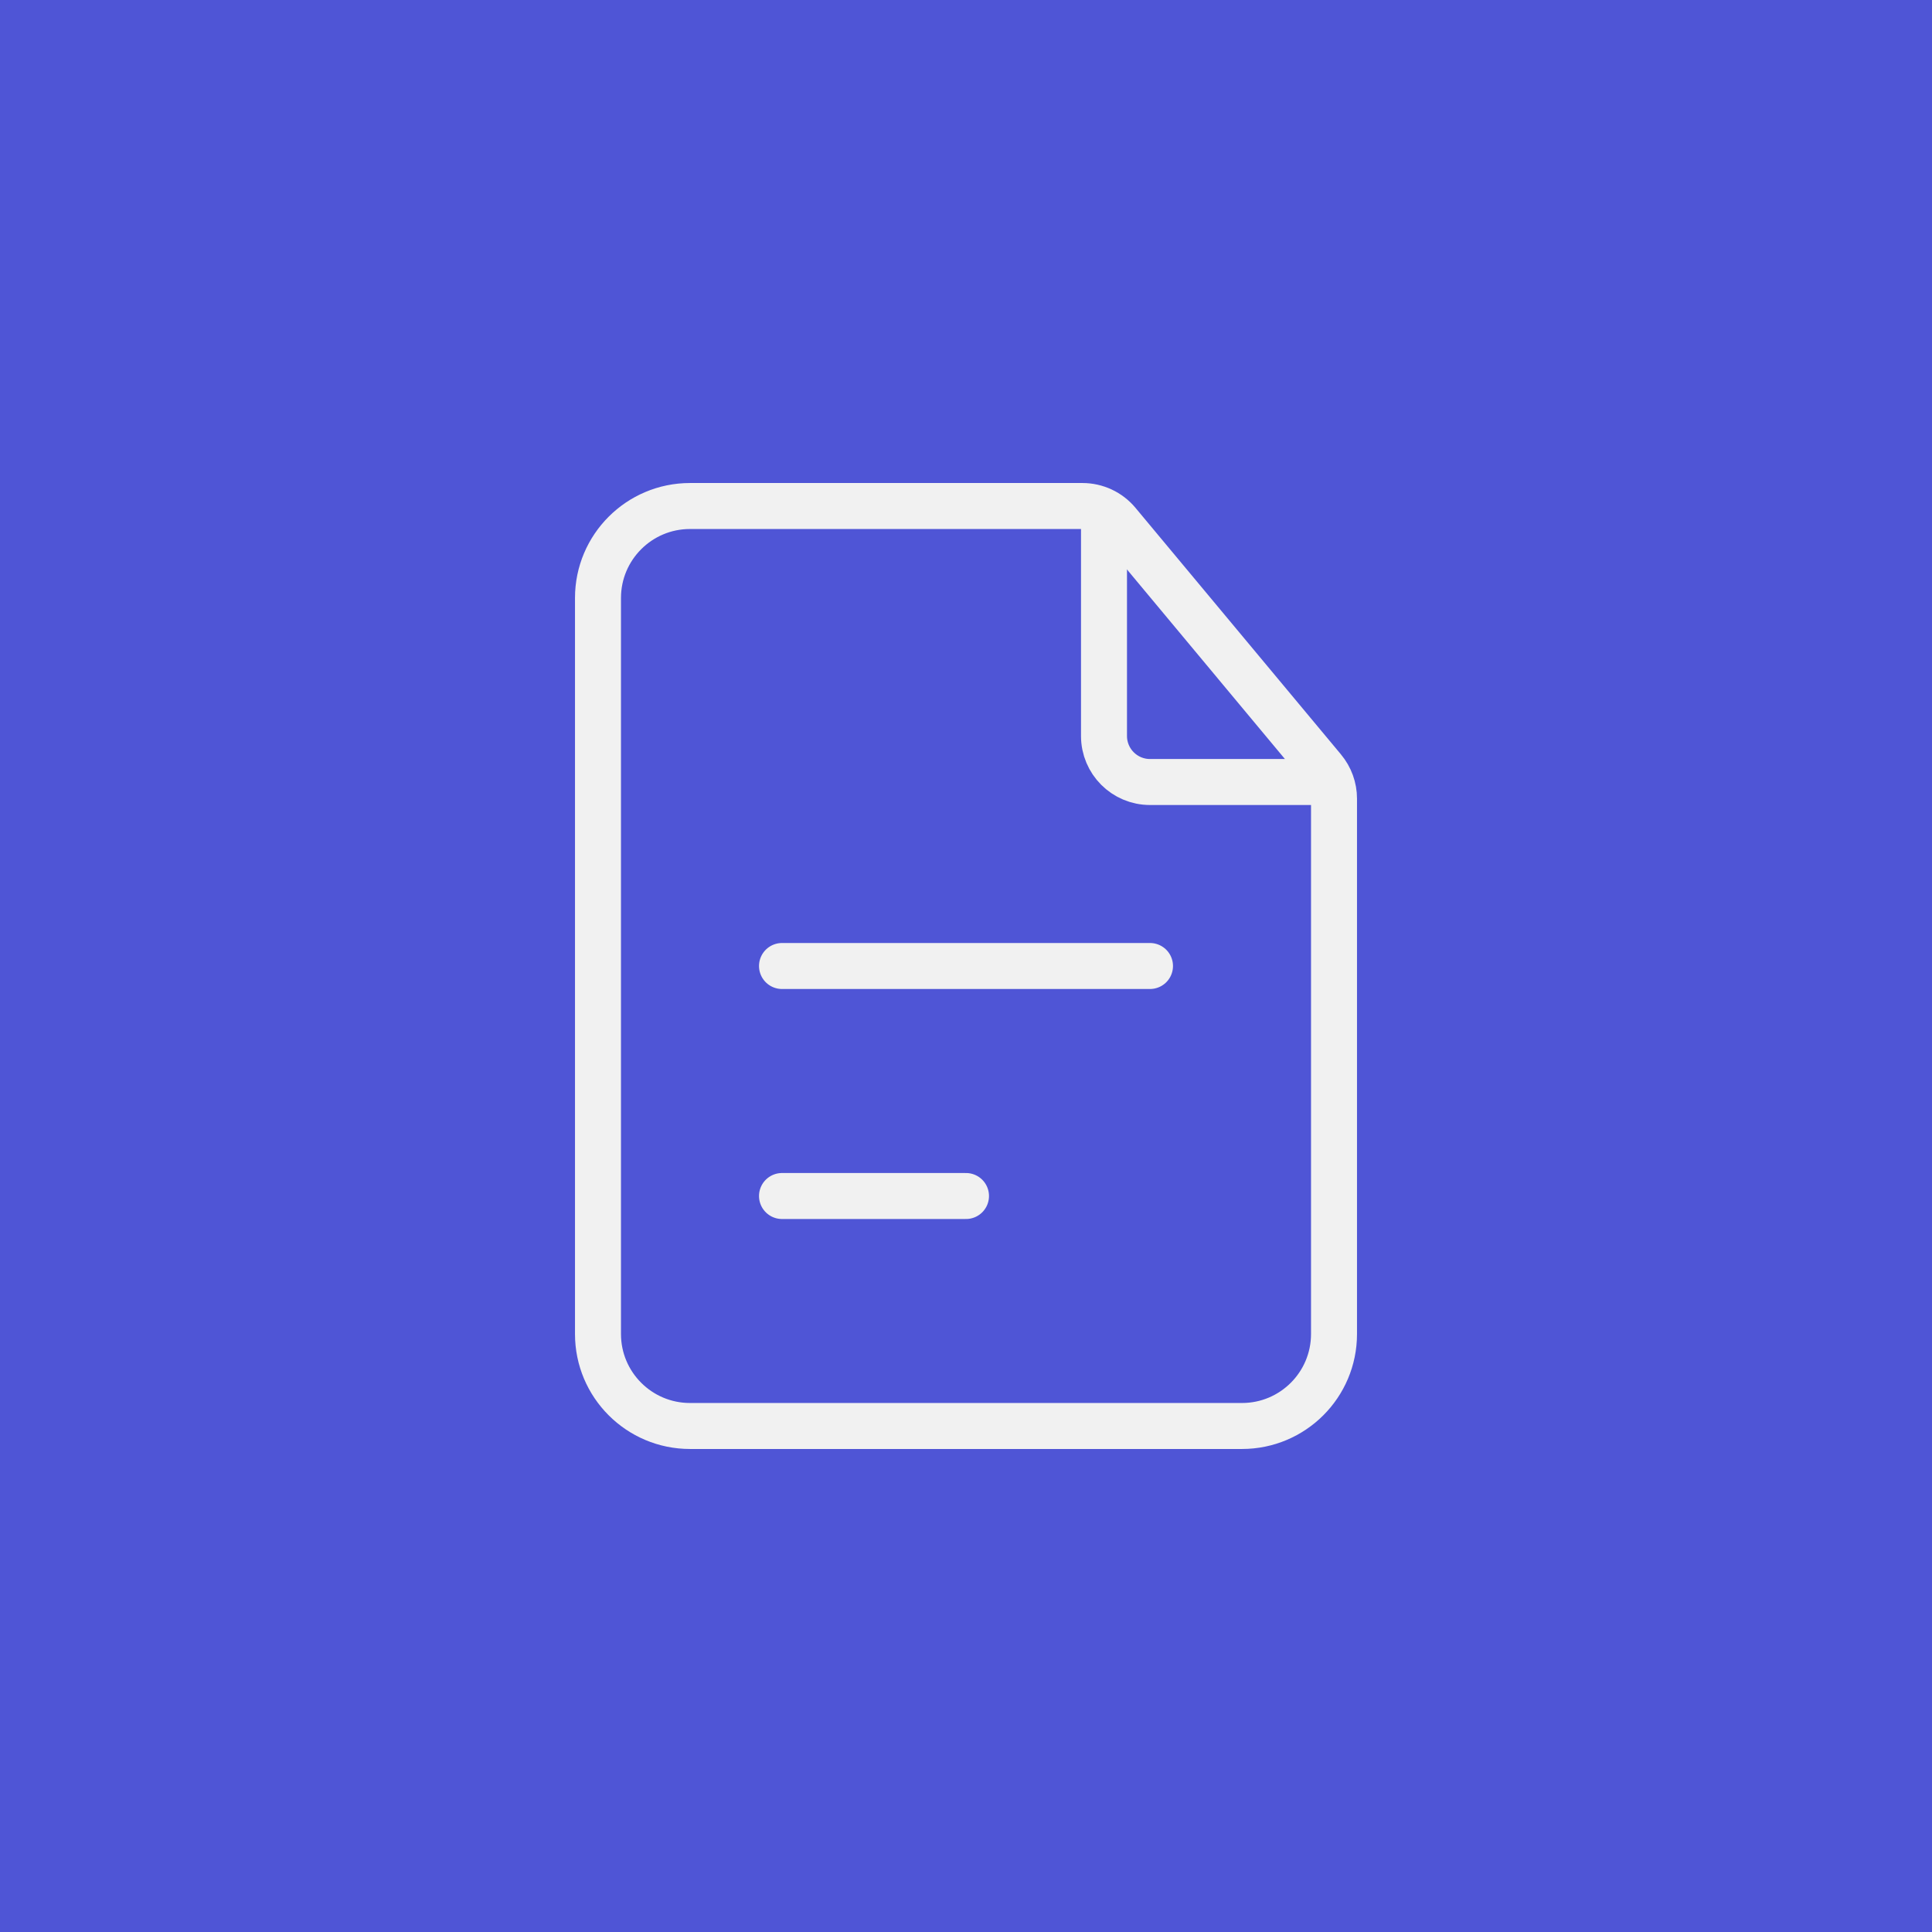 <svg width="56" height="56" viewBox="0 0 56 56" fill="none" xmlns="http://www.w3.org/2000/svg">
<rect width="56" height="56" fill="#4F55D6"/>
<path d="M17.333 17.333C17.333 15.861 18.527 14.667 20 14.667H28H31.375C31.771 14.667 32.147 14.842 32.4 15.146L38.358 22.296C38.557 22.535 38.667 22.838 38.667 23.149V28V38.667C38.667 40.139 37.473 41.333 36 41.333H20C18.527 41.333 17.333 40.139 17.333 38.667V17.333Z" stroke="#F1F1F1" stroke-width="1.333"/>
<path d="M32 15.333V21.333C32 22.07 32.597 22.667 33.333 22.667H38" stroke="#F1F1F1" stroke-width="1.333" stroke-linecap="round"/>
<path d="M22.667 28H33.333" stroke="#F1F1F1" stroke-width="1.333" stroke-linecap="round"/>
<path d="M22.667 34.667H28" stroke="#F1F1F1" stroke-width="1.333" stroke-linecap="round"/>
</svg>
